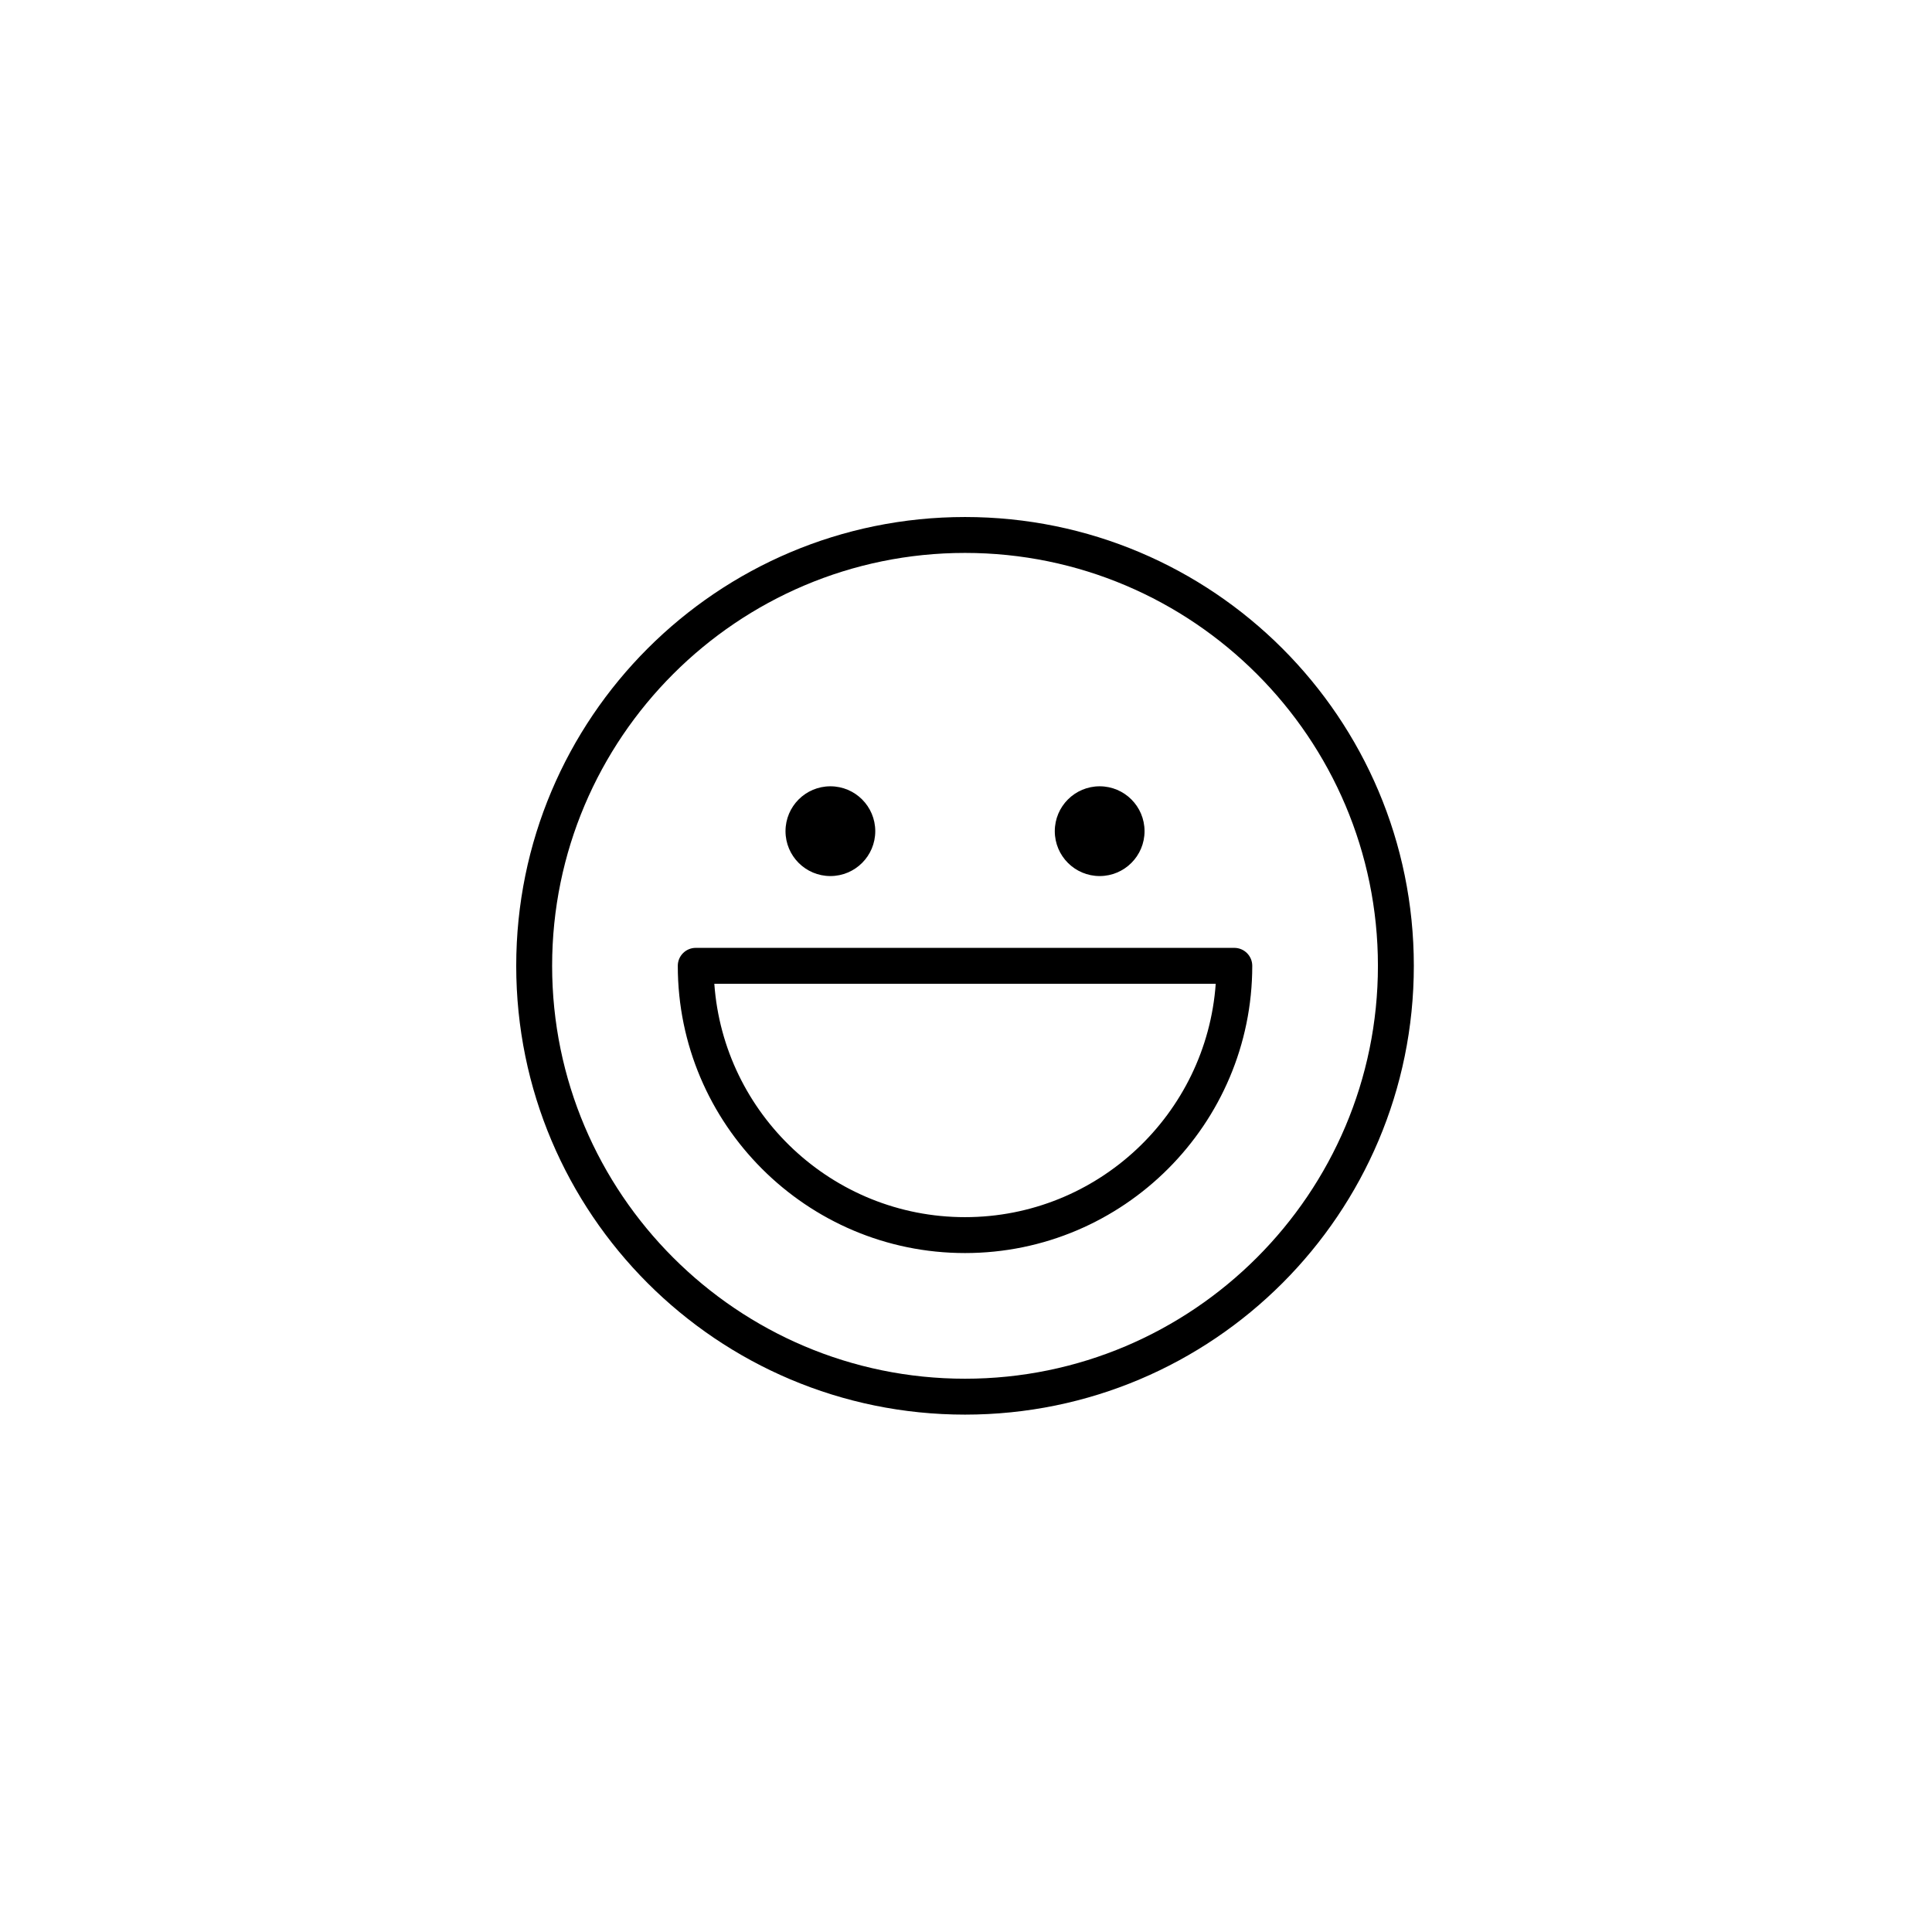 <svg xmlns="http://www.w3.org/2000/svg" width="500" height="500" viewBox="0 0 500 500"><g transform="translate(133.598,133.803)translate(116.151,116.151)rotate(0)translate(-116.151,-116.151) scale(2.323,2.323)" opacity="1"><defs class="defs"/><path transform="translate(0,0)" d="M50,4c25.364,0 46,20.636 46,46c0,25.364 -20.636,46 -46,46c-25.364,0 -46,-20.636 -46,-46c0,-25.364 20.636,-46 46,-46zM50,0c-27.614,0 -50,22.386 -50,50c0,27.614 22.386,50 50,50c27.614,0 50,-22.386 50,-50c0,-27.614 -22.386,-50 -50,-50zM30,35c0,-2.761 2.239,-5 5,-5c2.761,0 5,2.239 5,5c0,2.761 -2.239,5 -5,5c-2.761,0 -5,-2.239 -5,-5zM60,35c0,-2.761 2.239,-5 5,-5c2.761,0 5,2.239 5,5c0,2.761 -2.239,5 -5,5c-2.761,0 -5,-2.239 -5,-5zM50,82c-17.645,0 -32,-14.355 -32,-32c0,-1.104 0.896,-2 2,-2h60c1.104,0 2,0.896 2,2c0,17.645 -14.355,32 -32,32zM22.07,52c1.031,14.509 13.163,26 27.93,26c14.767,0 26.899,-11.491 27.93,-26z" fill="#000000" class="fill c1"/></g></svg>